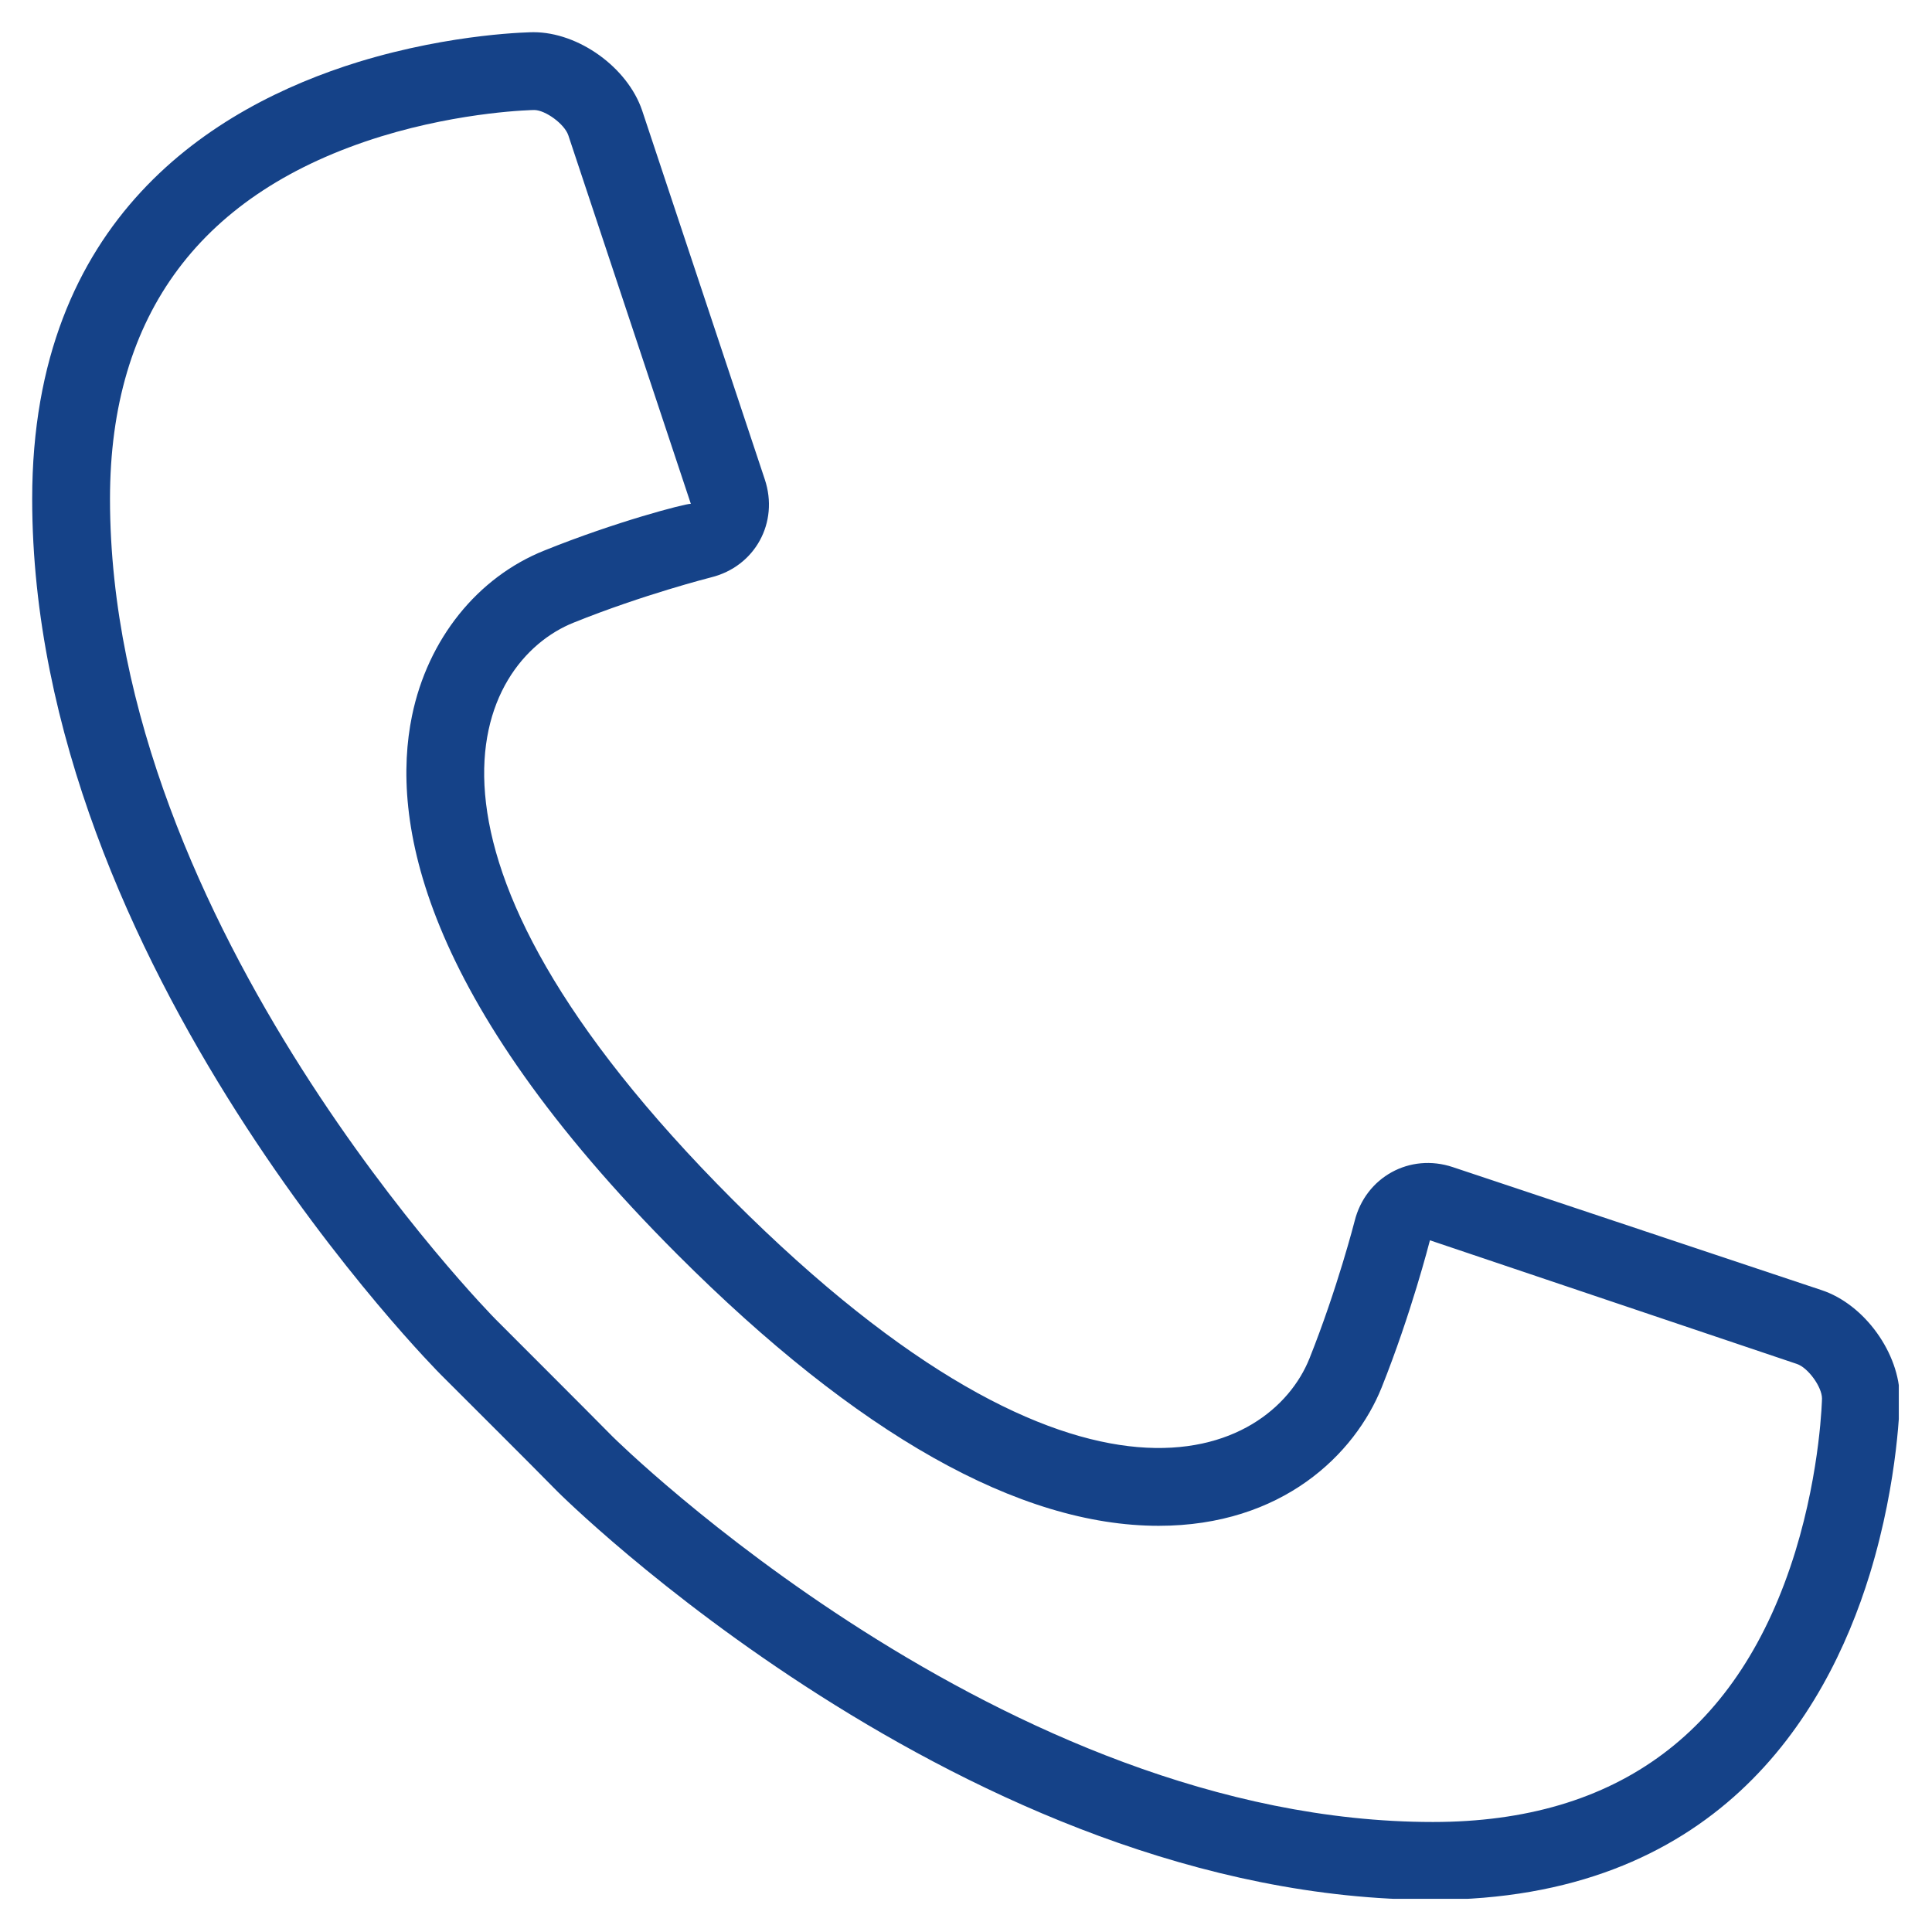 <svg xmlns="http://www.w3.org/2000/svg" xmlns:xlink="http://www.w3.org/1999/xlink" width="300" zoomAndPan="magnify" viewBox="0 0 224.88 225" height="300" preserveAspectRatio="xMidYMid meet" version="1.0"><defs><clipPath id="75e53059c5"><path d="M 3.688 3.75 L 221.074 3.75 L 221.074 221.133 L 3.688 221.133 Z M 3.688 3.75 " clip-rule="nonzero"/></clipPath></defs><g clip-path="url(#75e53059c5)"><path fill="#154288" d="M 3.688 58.105 C 3.707 112.508 51.293 160.105 51.293 160.105 C 55.02 163.84 61.145 169.918 64.859 173.699 C 64.859 173.699 112.43 221.25 166.816 221.25 C 199.539 221.25 212.508 200.18 217.699 183.305 C 221.109 172.168 221.191 162.867 221.191 162.867 C 221.191 157.621 217.094 151.902 212.074 150.246 L 169.145 135.926 C 164.133 134.242 158.977 137.078 157.699 142.207 C 157.699 142.207 155.695 150.062 152.441 158.203 C 147.875 169.613 126.043 180.488 85.262 139.707 C 44.48 98.879 55.336 77.066 66.754 72.508 C 74.875 69.234 82.742 67.242 82.742 67.242 C 87.871 65.98 90.688 60.844 89.004 55.82 L 74.723 12.867 C 73.027 7.863 67.336 3.75 62.062 3.75 C 62.062 3.75 52.781 3.812 41.66 7.219 C 24.824 12.422 3.688 25.383 3.688 58.105 Z M 44.336 15.883 C 53.914 12.949 62.062 12.812 62.152 12.812 C 63.449 12.812 65.688 14.441 66.129 15.766 L 80.395 58.676 C 80.395 58.676 80.375 58.676 80.359 58.676 C 79.668 58.676 71.695 60.742 63.355 64.105 C 55.543 67.223 49.762 74.426 47.922 83.363 C 45.449 95.391 48.793 116.035 78.844 146.113 C 99.805 167.074 118.656 177.695 134.879 177.695 C 149.27 177.695 157.727 169.359 160.852 161.574 C 164.285 152.98 166.379 144.789 166.469 144.445 L 209.199 158.844 C 210.504 159.27 212.129 161.527 212.129 162.867 C 212.129 162.867 211.973 171.043 209.035 180.648 C 202.594 201.574 188.395 212.188 166.816 212.188 C 116.762 212.188 71.723 167.746 71.27 167.293 C 68.668 164.645 57.711 153.699 57.711 153.699 C 57.258 153.254 12.77 108.012 12.75 58.105 C 12.75 36.562 23.383 22.355 44.336 15.883 Z M 44.336 15.883 " fill-opacity="1" fill-rule="nonzero"/></g></svg>